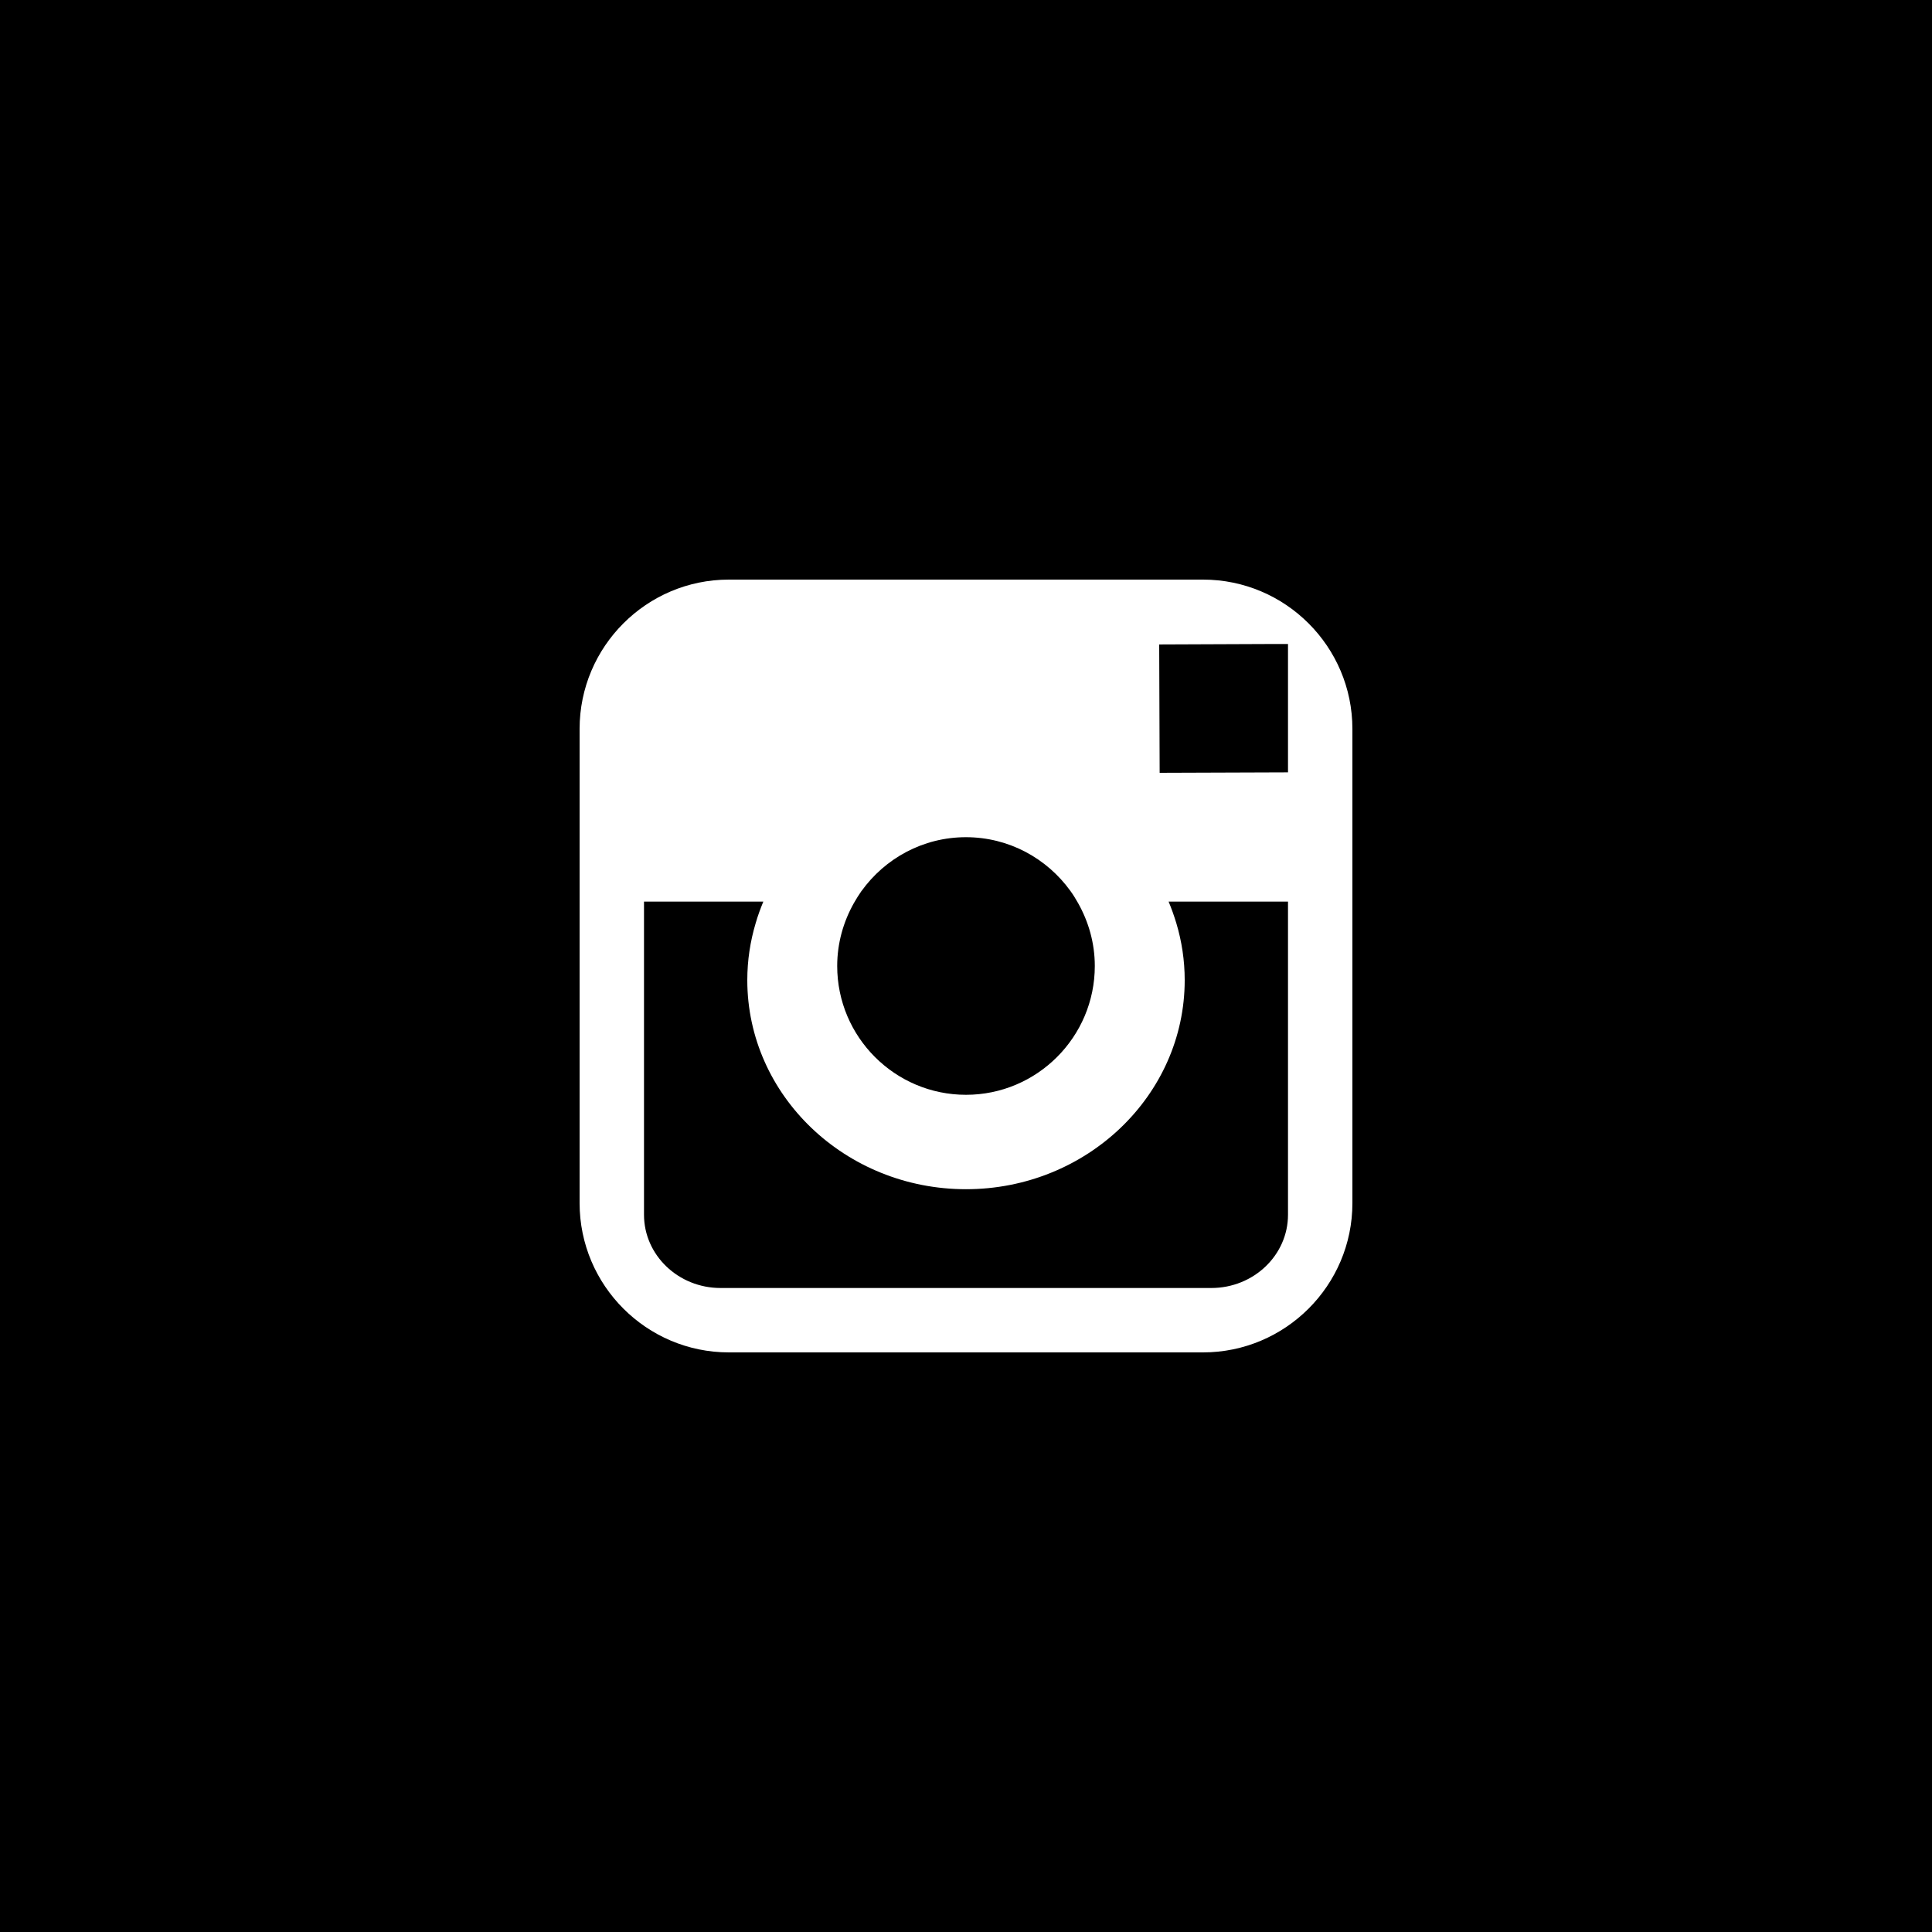 <?xml version="1.0" encoding="UTF-8"?> <svg xmlns="http://www.w3.org/2000/svg" width="30" height="30" viewBox="0 0 30 30"><g fill="none" fill-rule="evenodd"><path fill="#000" d="M0 0H30V30H0z"></path><path fill="#FFF" d="M20 18.862C20 19.49 19.466 20 18.809 20h-7.62C10.533 20 10 19.49 10 18.862V14h1.853c-.045.109-.086.22-.119.335-.084.281-.13.577-.13.884 0 1.79 1.523 3.247 3.396 3.247 1.872 0 3.396-1.457 3.396-3.247 0-.307-.046-.603-.13-.884-.035-.115-.074-.226-.12-.335H20v4.862zm-6.621-5.028c.364-.505.954-.834 1.62-.834.668 0 1.258.33 1.622.834.044.06.083.125.12.19.163.29.259.622.259.976 0 1.103-.898 2-2 2-1.103 0-2-.897-2-2 0-.354.096-.687.258-.975.038-.066.077-.13.12-.191zM19.74 10L20 10v1.993L18.007 12 18 10.007 19.74 10zM18.68 9h-7.362C10.04 9 9 10.04 9 11.319v7.362C9 19.96 10.04 21 11.318 21h7.362c1.279 0 2.32-1.04 2.32-2.318v-7.363C21 10.04 19.959 9 18.68 9z"></path></g></svg> 
